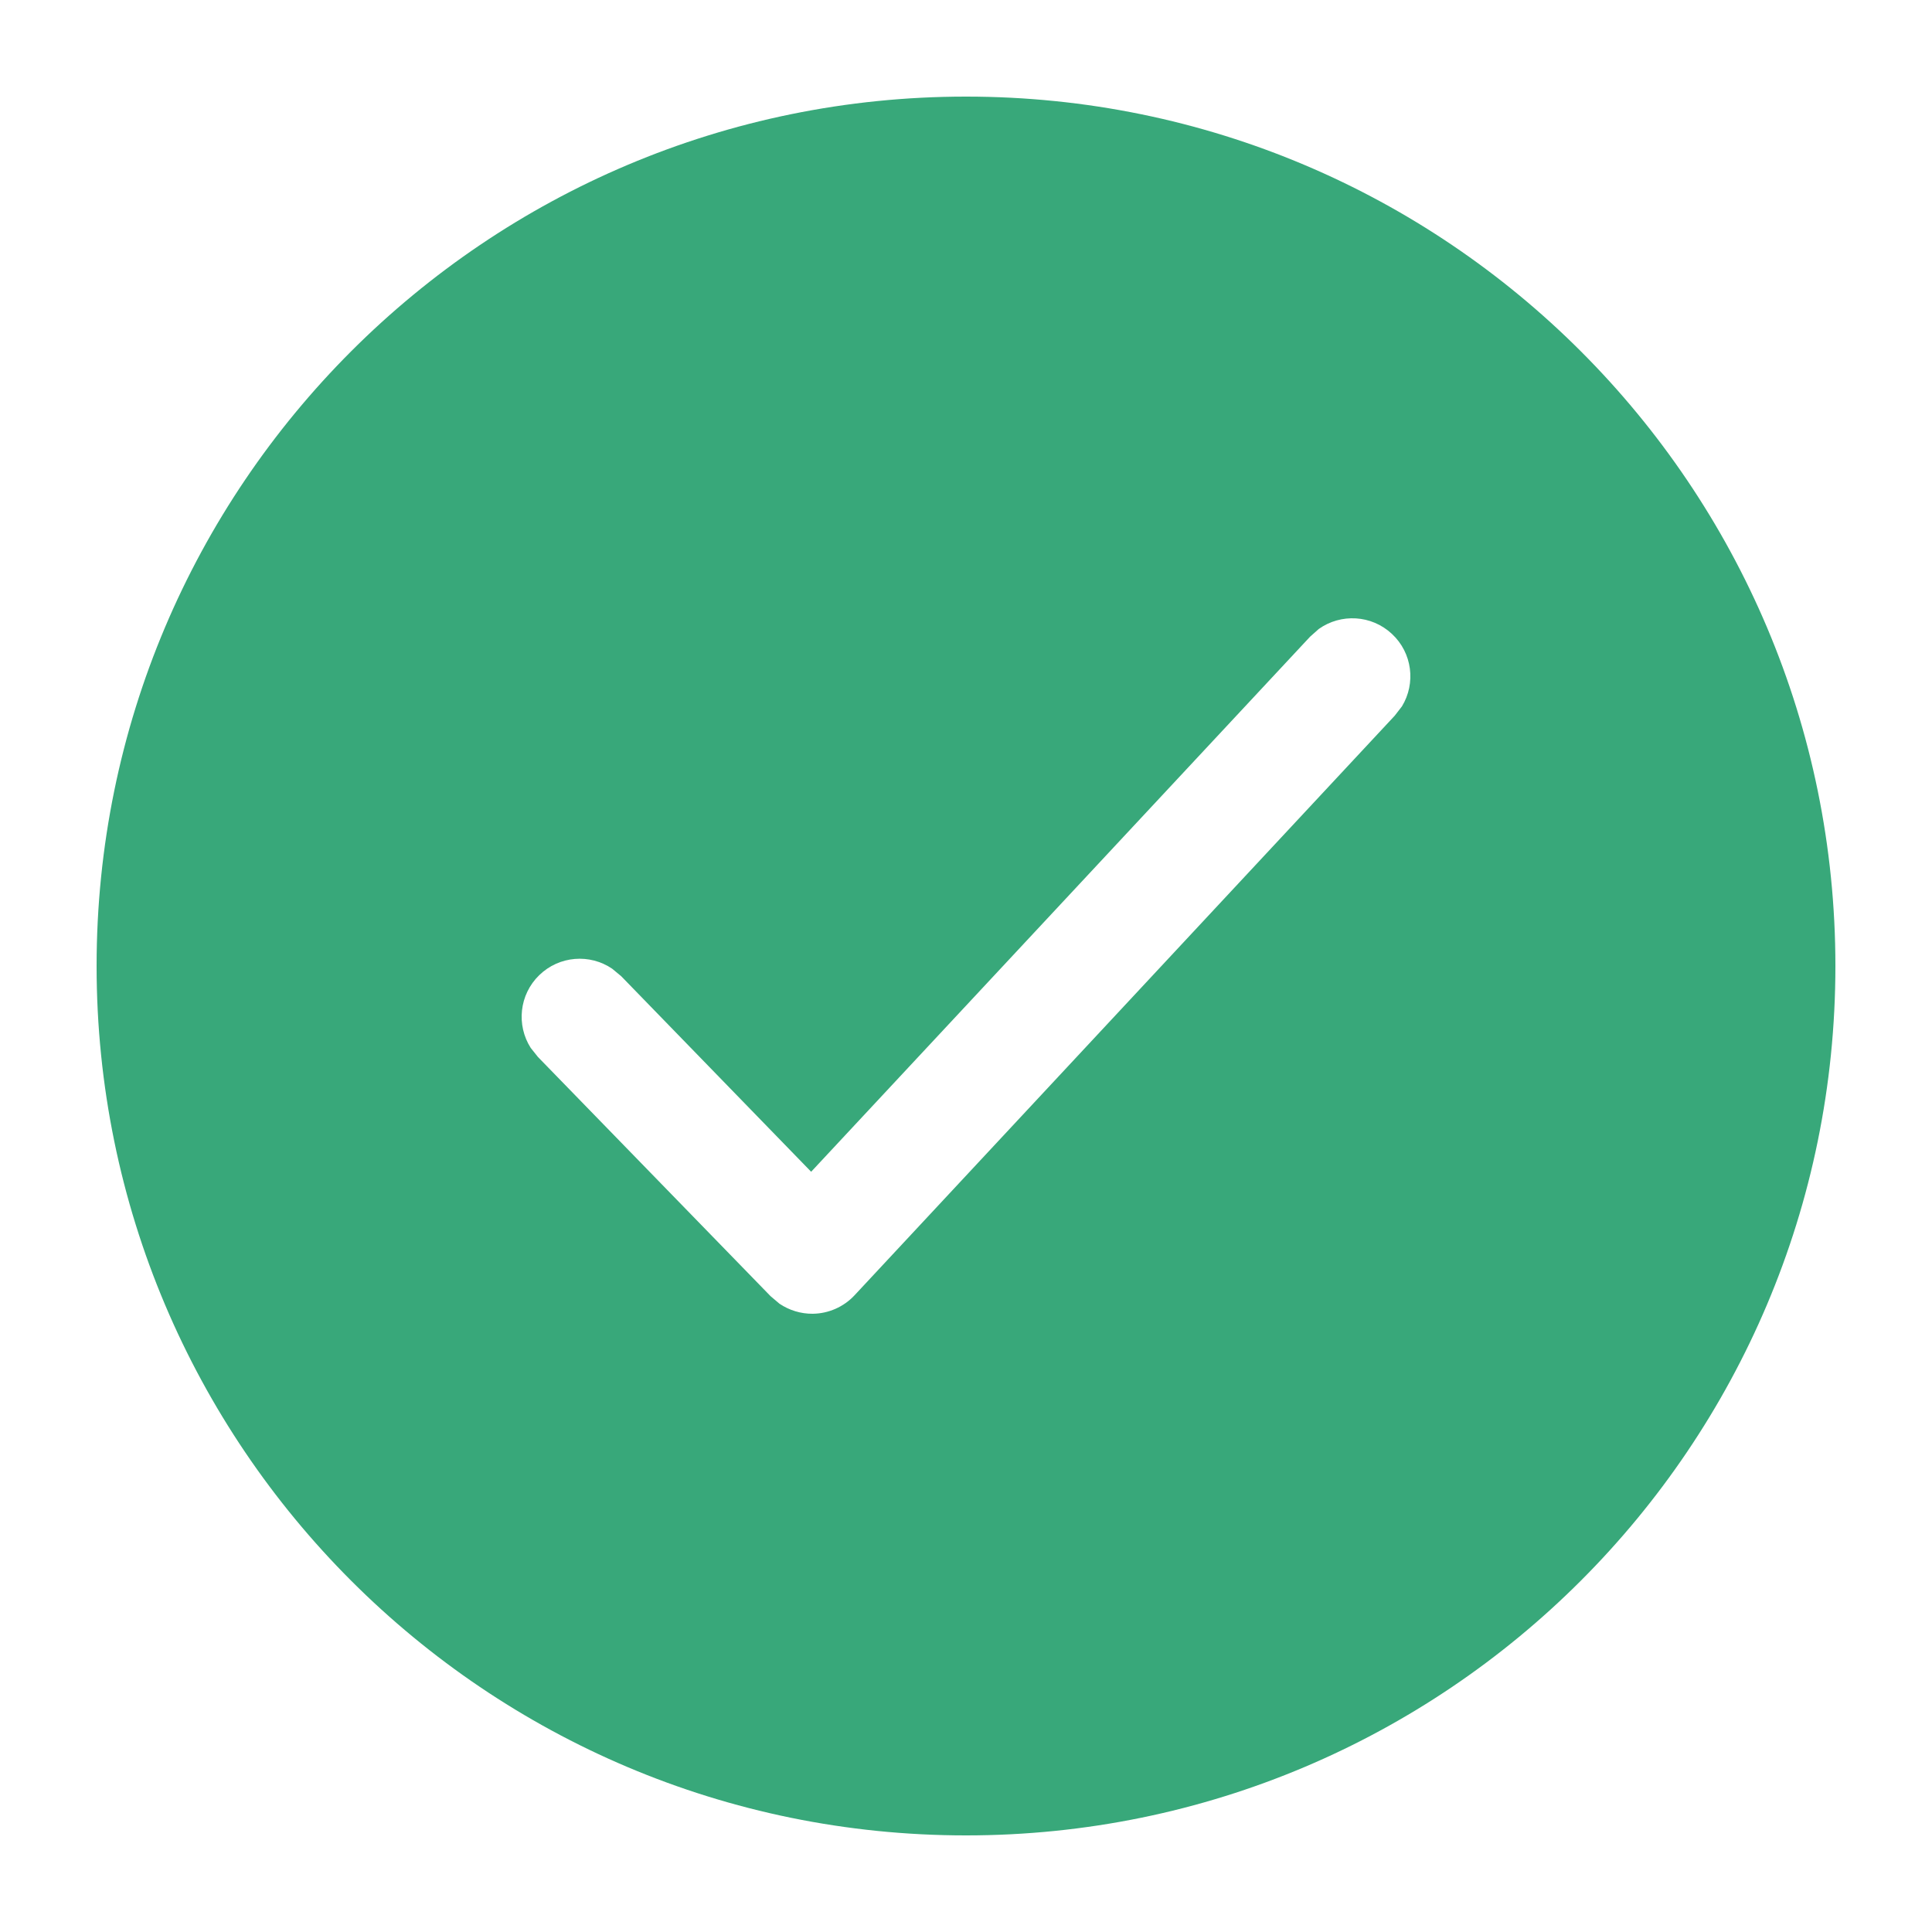 <svg width="20" height="20" viewBox="0 0 20 20" fill="none" xmlns="http://www.w3.org/2000/svg">
<path fill-rule="evenodd" clip-rule="evenodd" d="M10 19C14.971 19 19 14.971 19 10C19 5.029 14.971 1 10 1C5.029 1 1 5.029 1 10C1 14.971 5.029 19 10 19ZM14.409 6.562C14.197 6.364 13.88 6.349 13.652 6.511L13.562 6.591L8.397 12.13L6.431 10.106L6.337 10.028C6.106 9.871 5.79 9.893 5.582 10.095C5.374 10.297 5.344 10.613 5.494 10.848L5.569 10.942L7.977 13.418L8.069 13.496C8.17 13.564 8.29 13.601 8.413 13.6C8.577 13.598 8.734 13.529 8.846 13.409L14.438 7.409L14.513 7.312C14.658 7.074 14.621 6.759 14.409 6.562Z" fill="#38A87A"/>
</svg>
